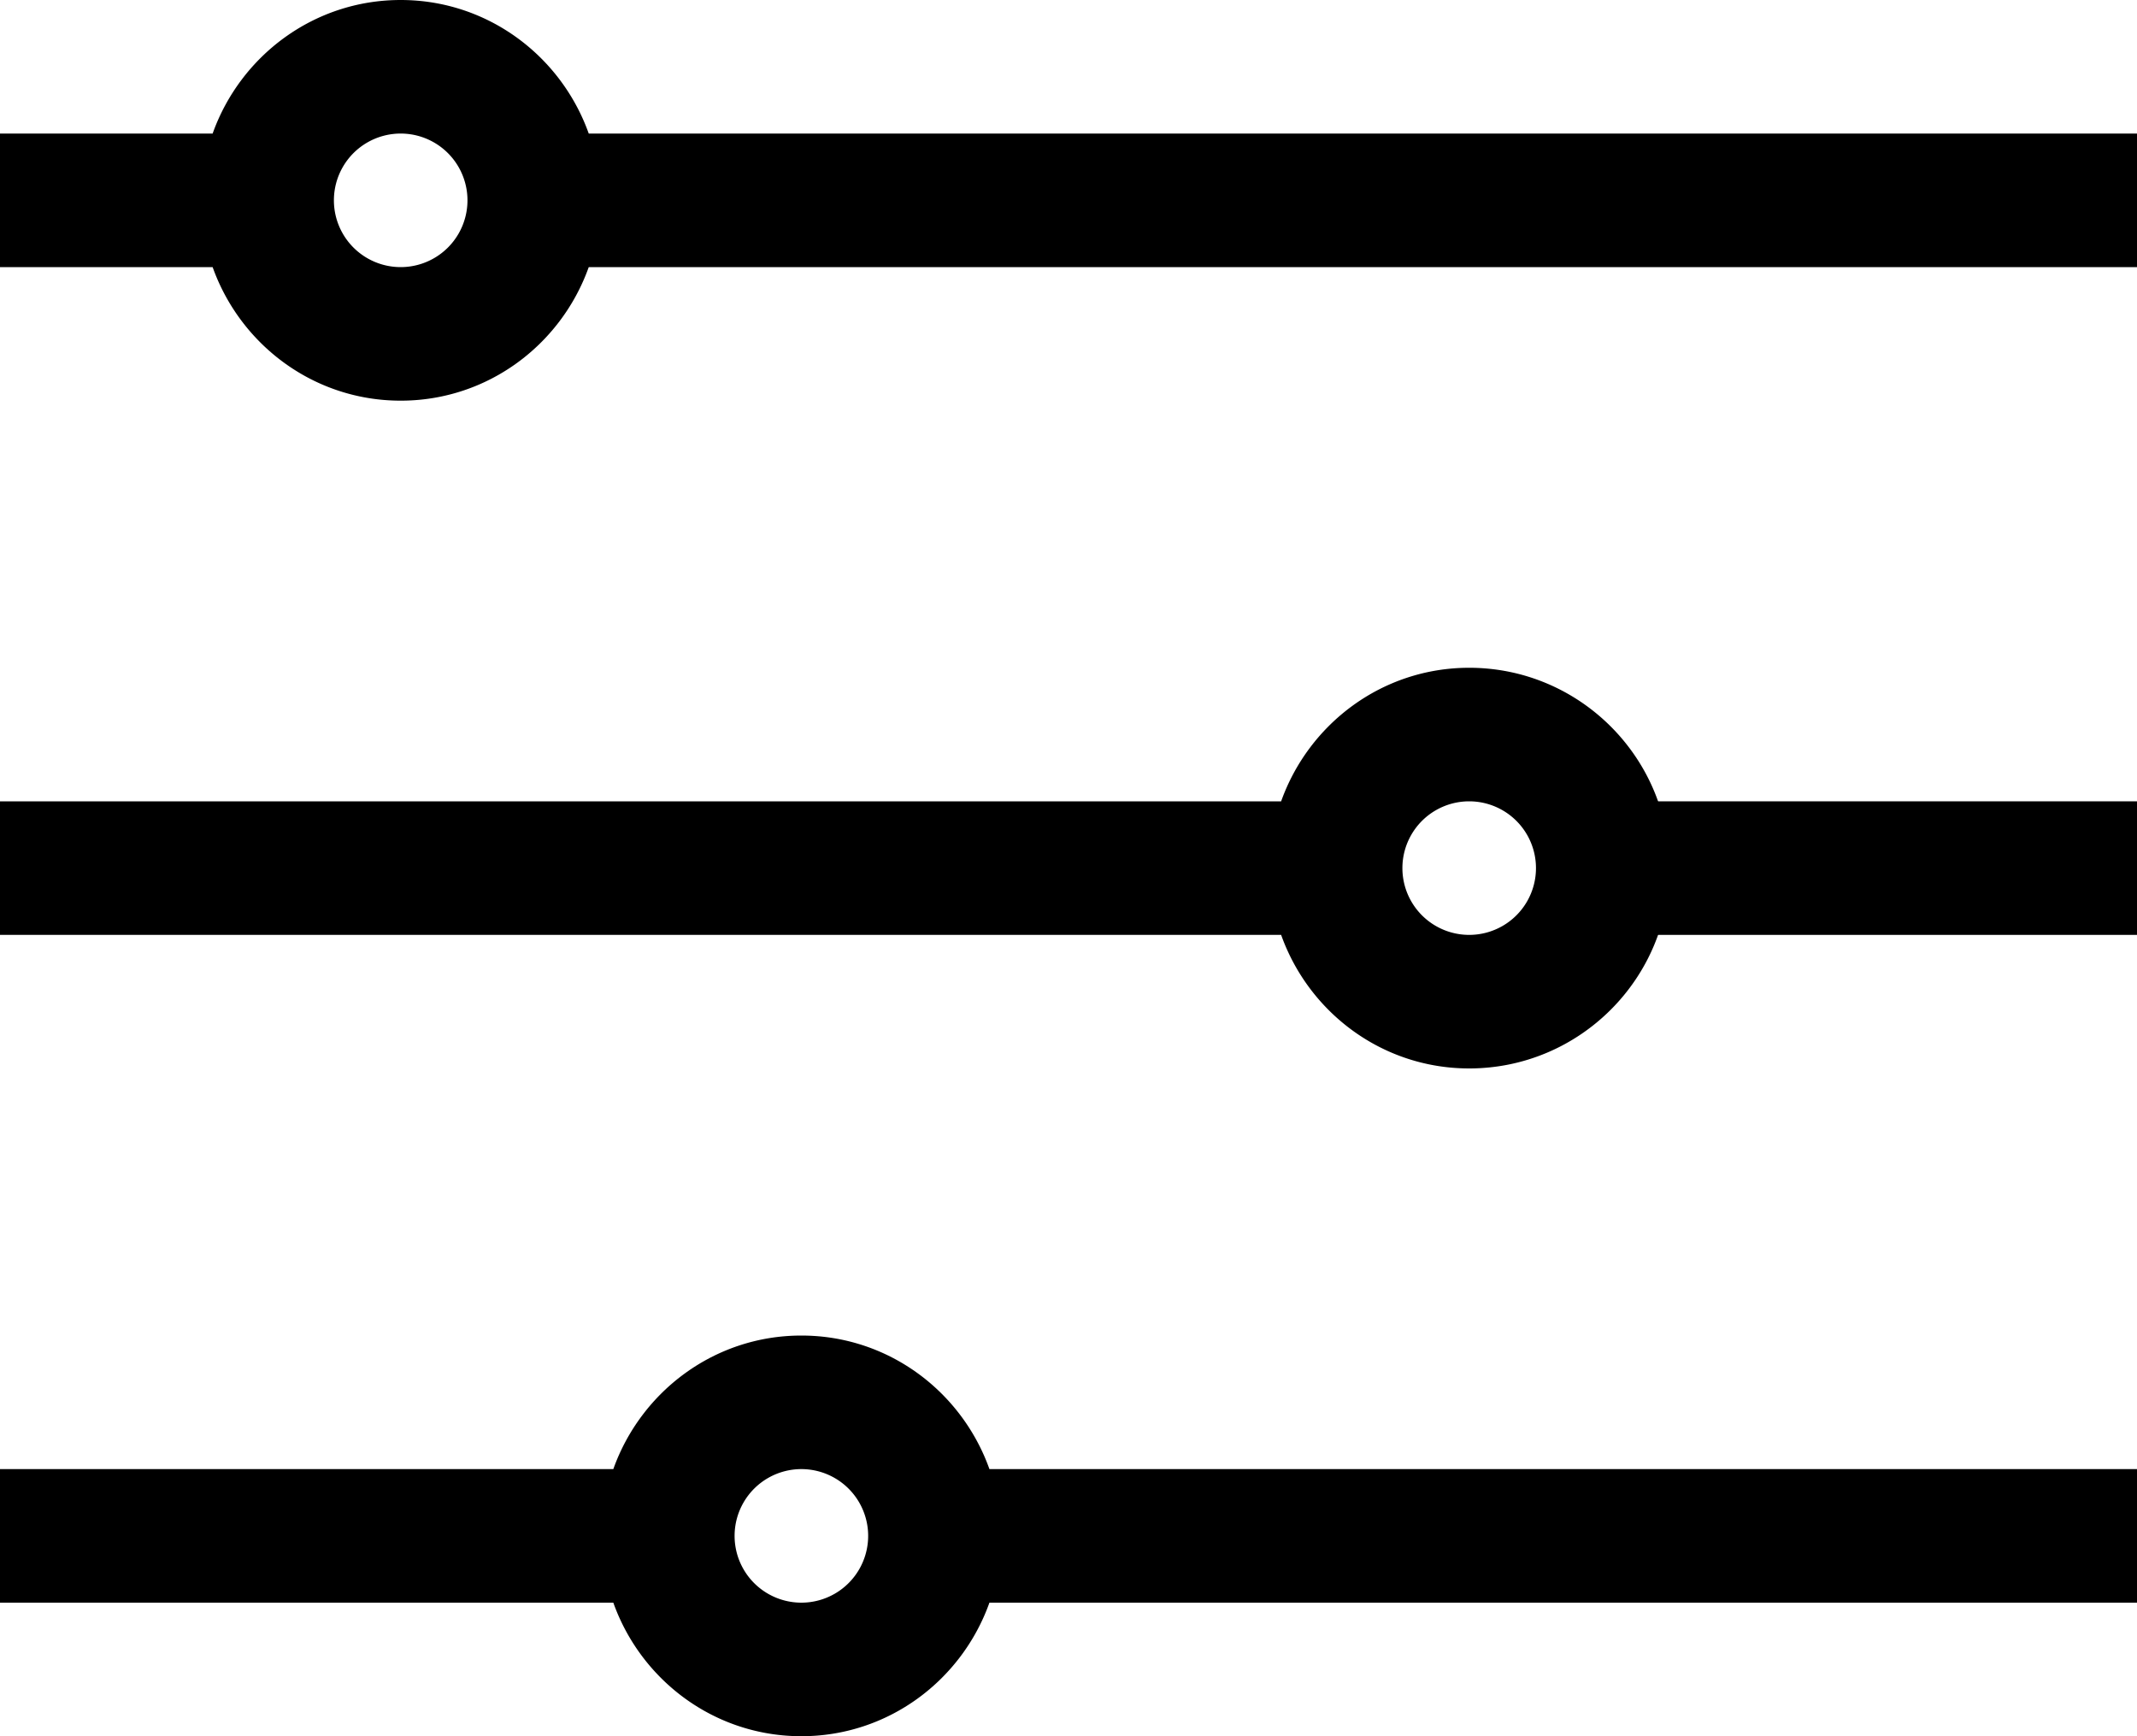 <svg viewBox="0 0 16 13" xmlns="http://www.w3.org/2000/svg">
  <path d="M12 6h4v1h-4z"/>
  <path d="M11 8c.827 0 1.5-.673 1.5-1.5S11.827 5 11 5c-.651 0-1.201.419-1.408 1H0v1h9.592c.207.581.757 1 1.408 1zm0-2a.5.5 0 1 1 0 1 .5.5 0 0 1 0-1zM6 10c-.651 0-1.201.419-1.408 1H0v1h4.592c.207.581.757 1 1.408 1s1.201-.419 1.408-1H16v-1H7.408c-.207-.581-.757-1-1.408-1zm0 2a.5.5 0 1 1 0-1 .5.5 0 0 1 0 1zM4.408 1C4.201.419 3.651 0 3 0S1.799.419 1.592 1H0v1h1.592c.207.581.757 1 1.408 1s1.201-.419 1.408-1H16V1H4.408zM3 2a.5.5 0 1 1 0-1 .5.5 0 0 1 0 1z"/>
</svg>